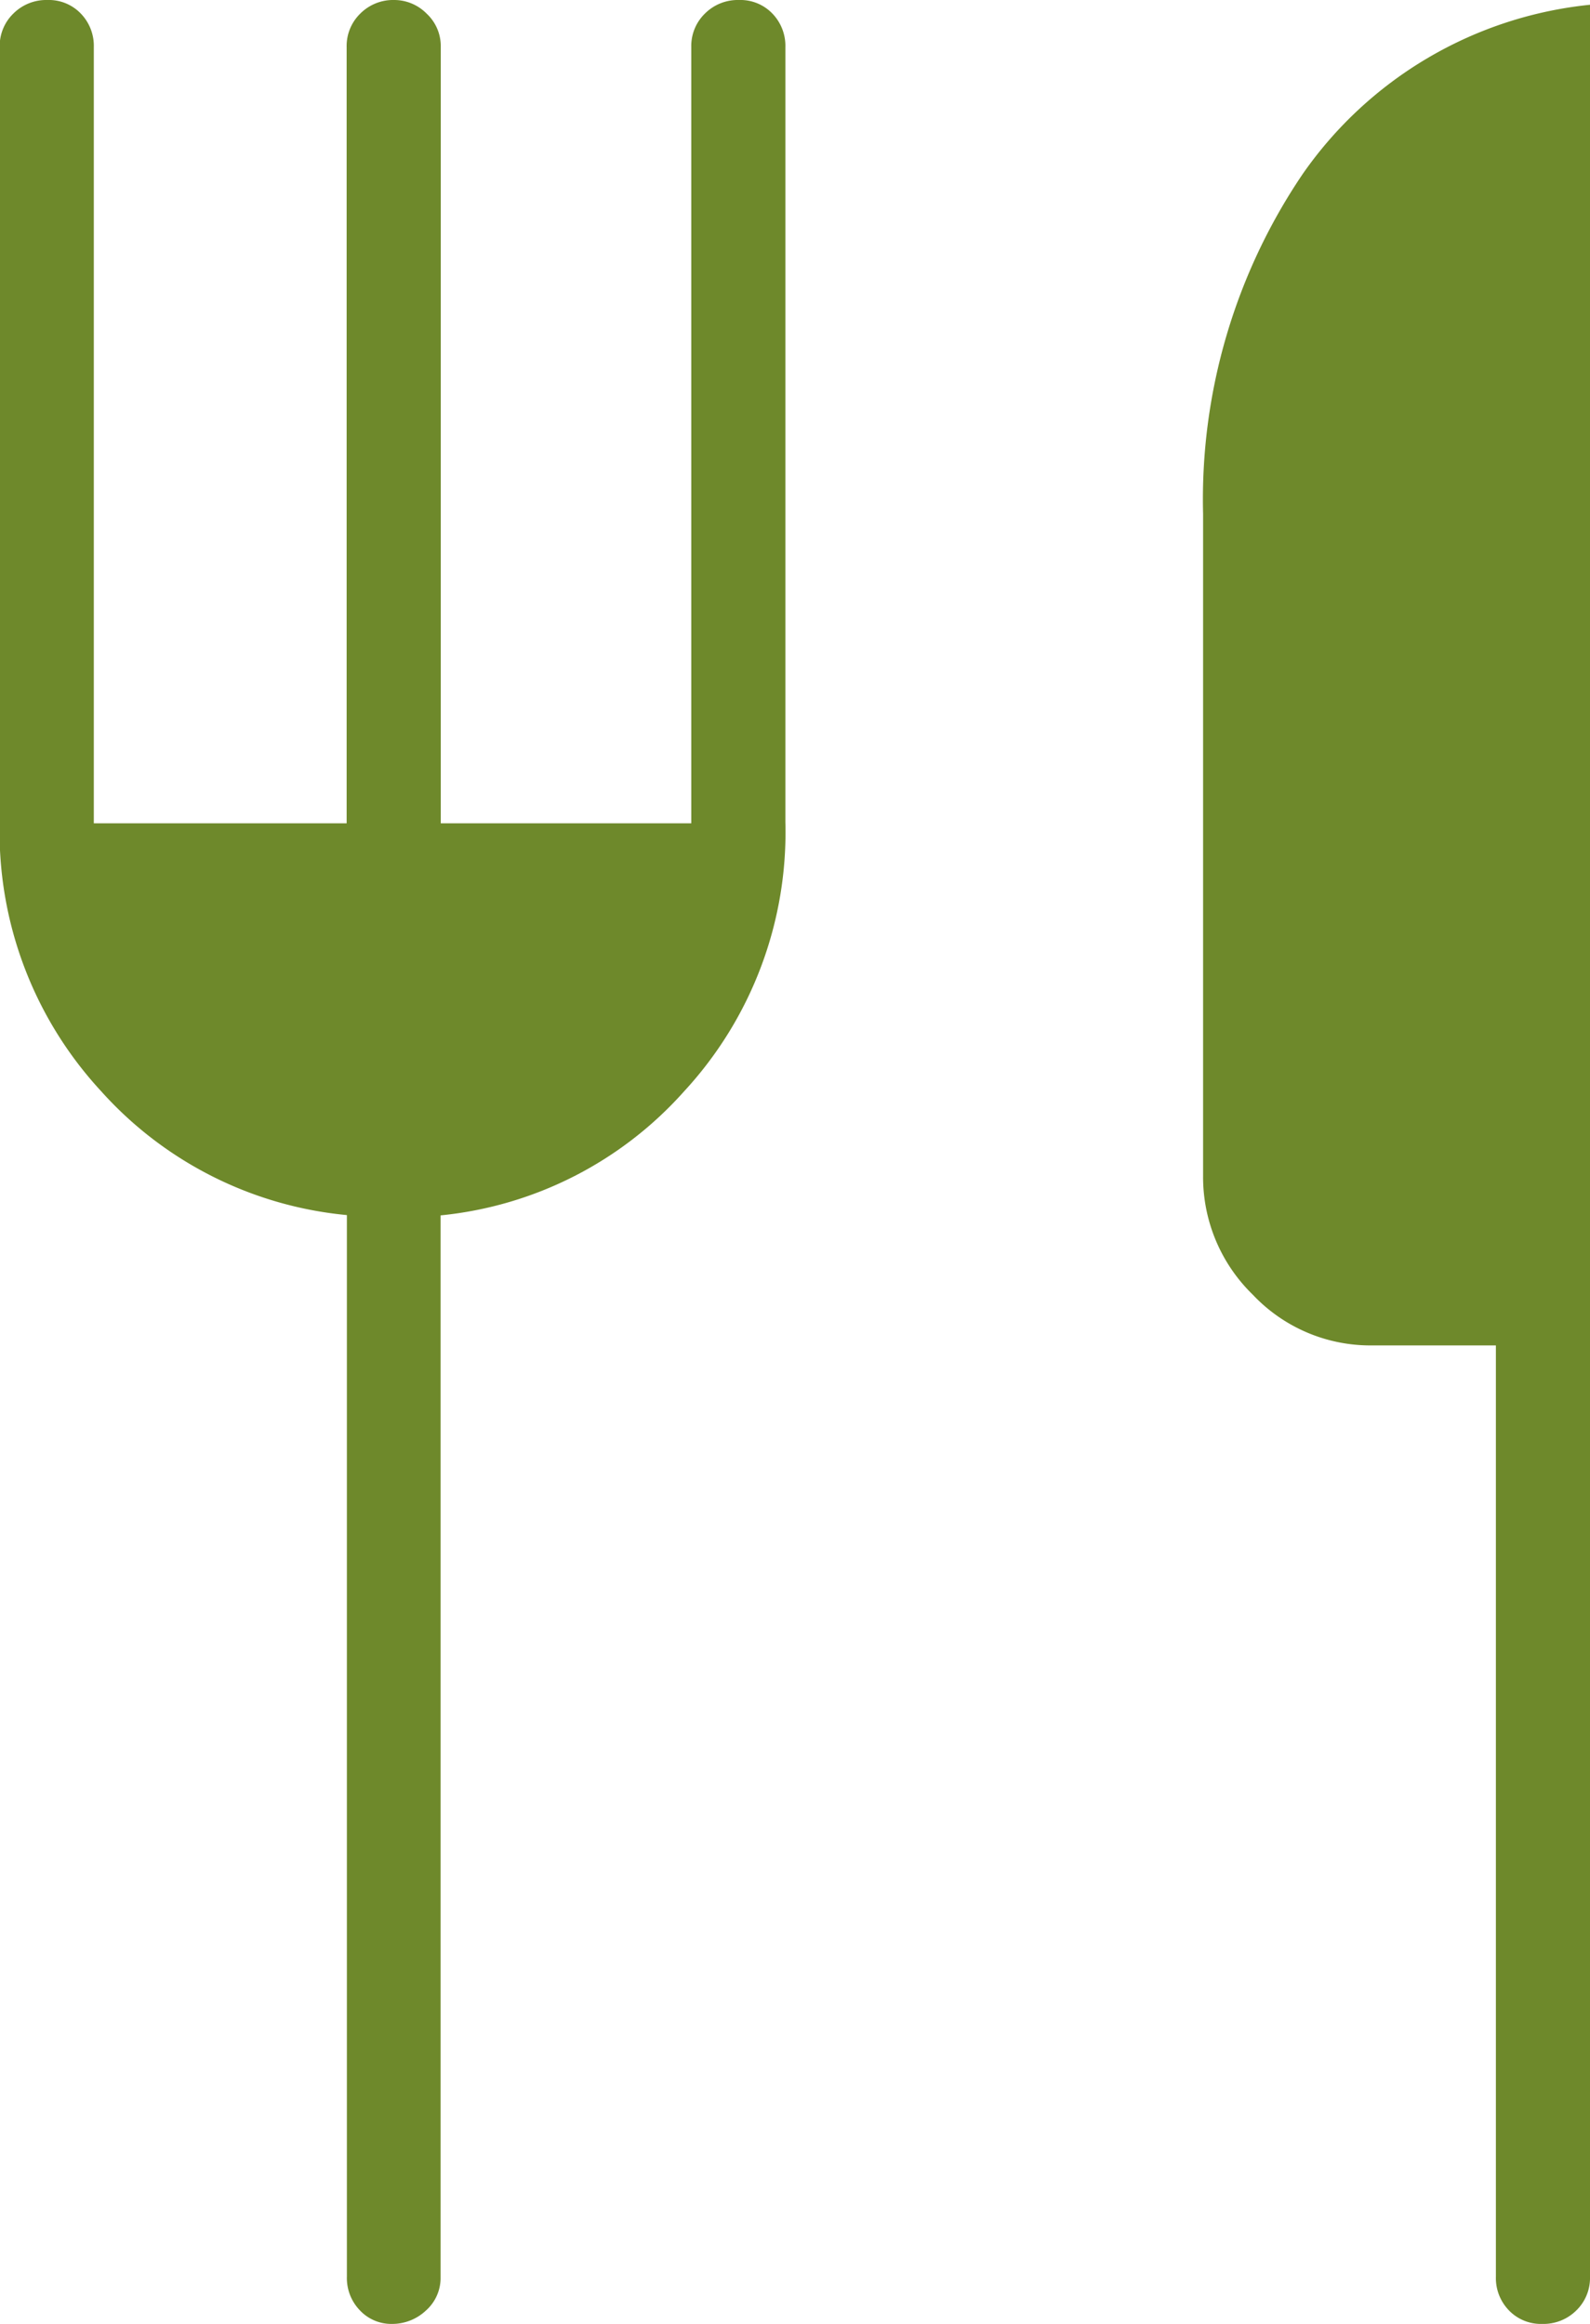 <svg xmlns="http://www.w3.org/2000/svg" width="26.695" height="39.016" viewBox="0 0 26.695 39.016">
  <path id="restaurant_FILL0_wght200_GRAD0_opsz48" d="M215.125,235.016a.744.744,0,0,1-.56-.227.779.779,0,0,1-.219-.563V218.588h-2.073a2.713,2.713,0,0,1-2.008-.851,2.754,2.754,0,0,1-.835-1.993V204.629a9.741,9.741,0,0,1,1.674-5.71,6.7,6.7,0,0,1,4.822-2.839v38.147a.759.759,0,0,1-.23.563A.781.781,0,0,1,215.125,235.016Zm-19.31,0a.722.722,0,0,1-.541-.227.779.779,0,0,1-.219-.563V216.4a6.338,6.338,0,0,1-4.129-2.083,6.411,6.411,0,0,1-1.7-4.522V196.79a.759.759,0,0,1,.23-.563.781.781,0,0,1,.571-.227.744.744,0,0,1,.56.227.779.779,0,0,1,.219.563v13.032h4.245V196.79a.759.759,0,0,1,.23-.563.779.779,0,0,1,.57-.227.764.764,0,0,1,.541.227.745.745,0,0,1,.239.563v13.032h4.206V196.79a.759.759,0,0,1,.23-.563.78.78,0,0,1,.571-.227.744.744,0,0,1,.56.227.779.779,0,0,1,.219.563V209.8a6.411,6.411,0,0,1-1.7,4.522,6.305,6.305,0,0,1-4.089,2.083v17.826a.73.73,0,0,1-.249.563A.823.823,0,0,1,195.815,235.016Z" transform="translate(-189.231 -196)" fill="#6e892b"/>
</svg>
